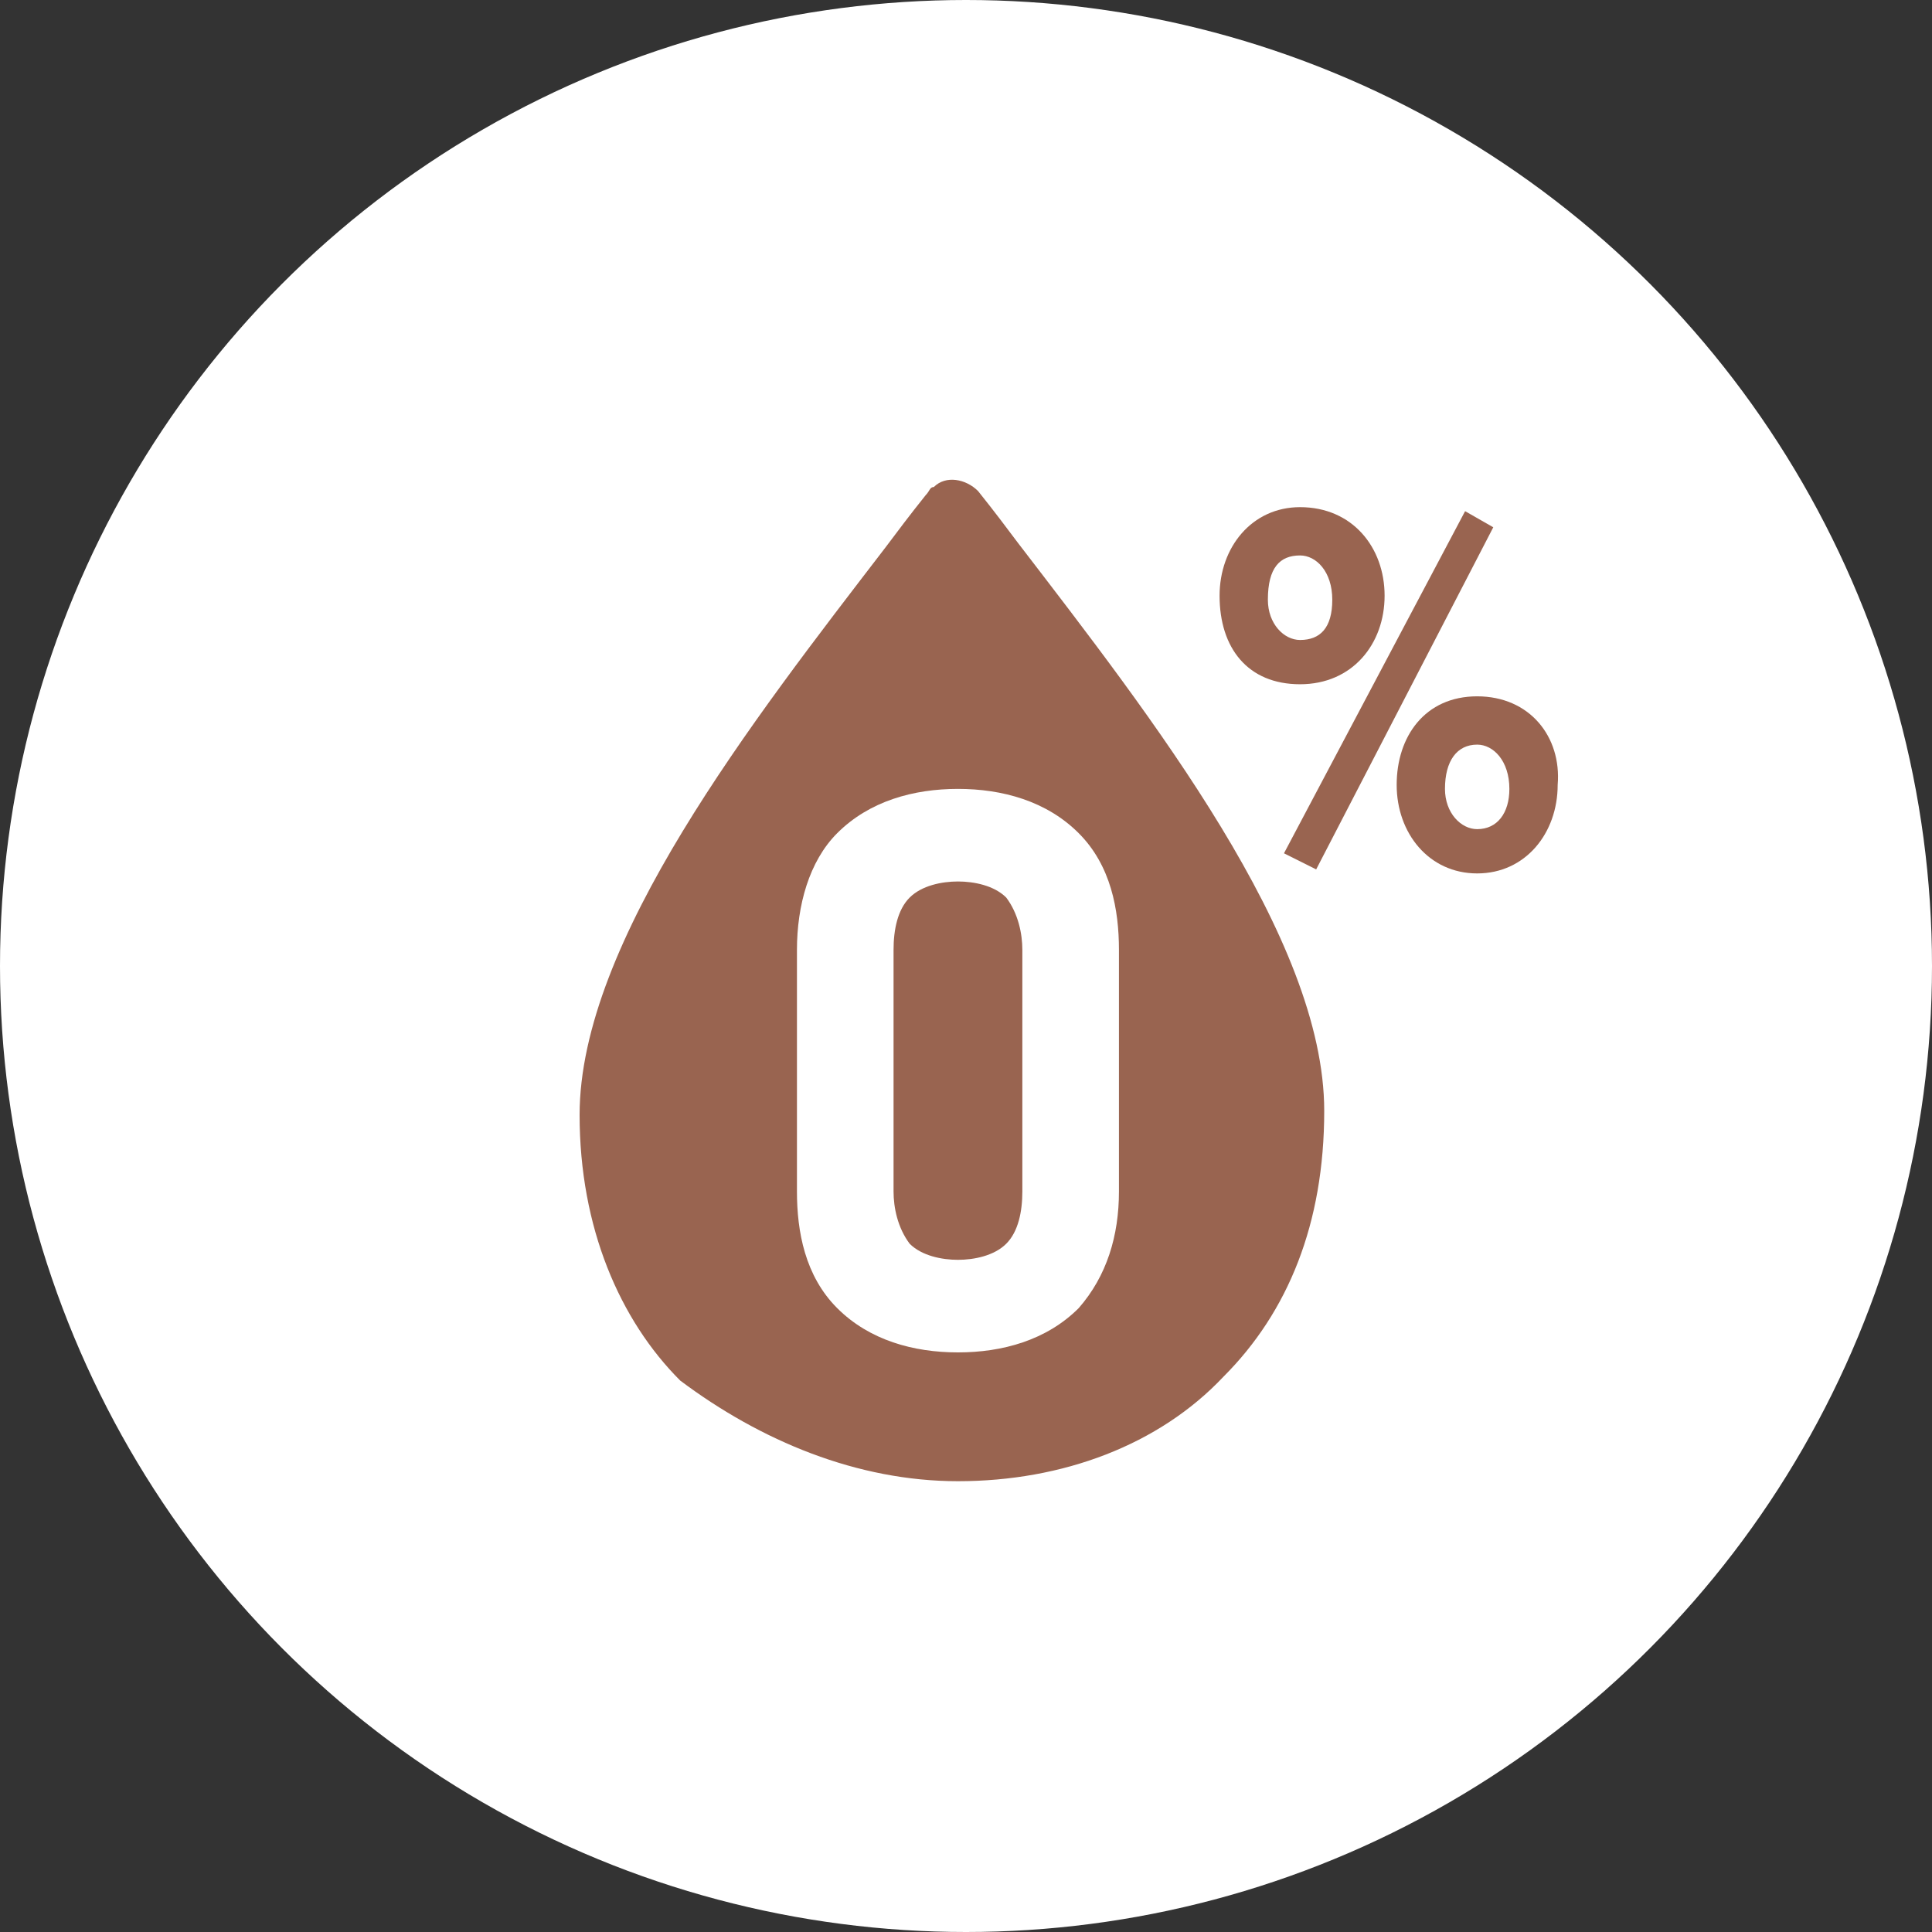 <?xml version="1.0" encoding="utf-8"?>
<!-- Generator: Adobe Illustrator 26.1.0, SVG Export Plug-In . SVG Version: 6.00 Build 0)  -->
<svg version="1.1" id="Layer_1" xmlns="http://www.w3.org/2000/svg" xmlns:xlink="http://www.w3.org/1999/xlink" x="0px" y="0px"
	 viewBox="0 0 48 48" style="enable-background:new 0 0 48 48;" xml:space="preserve">
<rect x="0" y="0" width="48" height="48" fill="#333333" stroke="none"/>
<style type="text/css">
	.st0{fill:#FFFFFF;}
	.st1{fill-rule:evenodd;clip-rule:evenodd;fill:#996450;}
</style>
<circle class="st0" cx="24" cy="24" r="24"/>
<g>
	<path class="st1" d="M36.7,17.3c-1.3,0-2,1-2,2.2c0,1.2,0.8,2.2,2,2.2c1.2,0,2-1,2-2.2C38.8,18.3,38,17.3,36.7,17.3z M36.7,20.6
		c-0.4,0-0.8-0.4-0.8-1c0-0.7,0.3-1.1,0.8-1.1c0.4,0,0.8,0.4,0.8,1.1C37.5,20.2,37.2,20.6,36.7,20.6z"/>
	<polygon class="st1" points="32.7,21.6 37.1,13.1 36.4,12.7 31.9,21.2 	"/>
	<path class="st1" d="M23.8,36.8c2.6,0,5-0.9,6.6-2.6c1.6-1.6,2.5-3.8,2.5-6.6c0-4.3-4.3-9.8-7.6-14.1c-0.3-0.4-0.6-0.8-1-1.3
		c-0.3-0.3-0.8-0.4-1.1-0.1c-0.1,0-0.1,0.1-0.2,0.2c-0.4,0.5-0.7,0.9-1,1.3c-3.3,4.3-7.6,9.8-7.6,14.1c0,2.8,1,5.1,2.5,6.6
		C18.9,35.8,21.3,36.8,23.8,36.8z M19.8,23.6c0-1.1,0.3-2.2,1-2.9c0.8-0.8,1.9-1.1,3-1.1c1.1,0,2.2,0.3,3,1.1c0.8,0.8,1,1.9,1,2.9v6
		c0,1.1-0.3,2.1-1,2.9c-0.8,0.8-1.9,1.1-3,1.1c-1.1,0-2.2-0.3-3-1.1c-0.8-0.8-1-1.9-1-2.9V23.6z"/>
	<path class="st1" d="M32.3,17c1.3,0,2.1-1,2.1-2.2c0-1.2-0.8-2.2-2.1-2.2c-1.2,0-2,1-2,2.2C30.3,16.1,31,17,32.3,17z M32.3,13.8
		c0.4,0,0.8,0.4,0.8,1.1c0,0.7-0.3,1-0.8,1c-0.4,0-0.8-0.4-0.8-1C31.5,14.1,31.8,13.8,32.3,13.8z"/>
	<path class="st1" d="M23.8,31.3c0.4,0,0.9-0.1,1.2-0.4c0.3-0.3,0.4-0.8,0.4-1.3v-6c0-0.4-0.1-0.9-0.4-1.3c-0.3-0.3-0.8-0.4-1.2-0.4
		c-0.4,0-0.9,0.1-1.2,0.4c-0.3,0.3-0.4,0.8-0.4,1.3v6c0,0.4,0.1,0.9,0.4,1.3C22.9,31.2,23.4,31.3,23.8,31.3z"/>
</g>
</svg>
